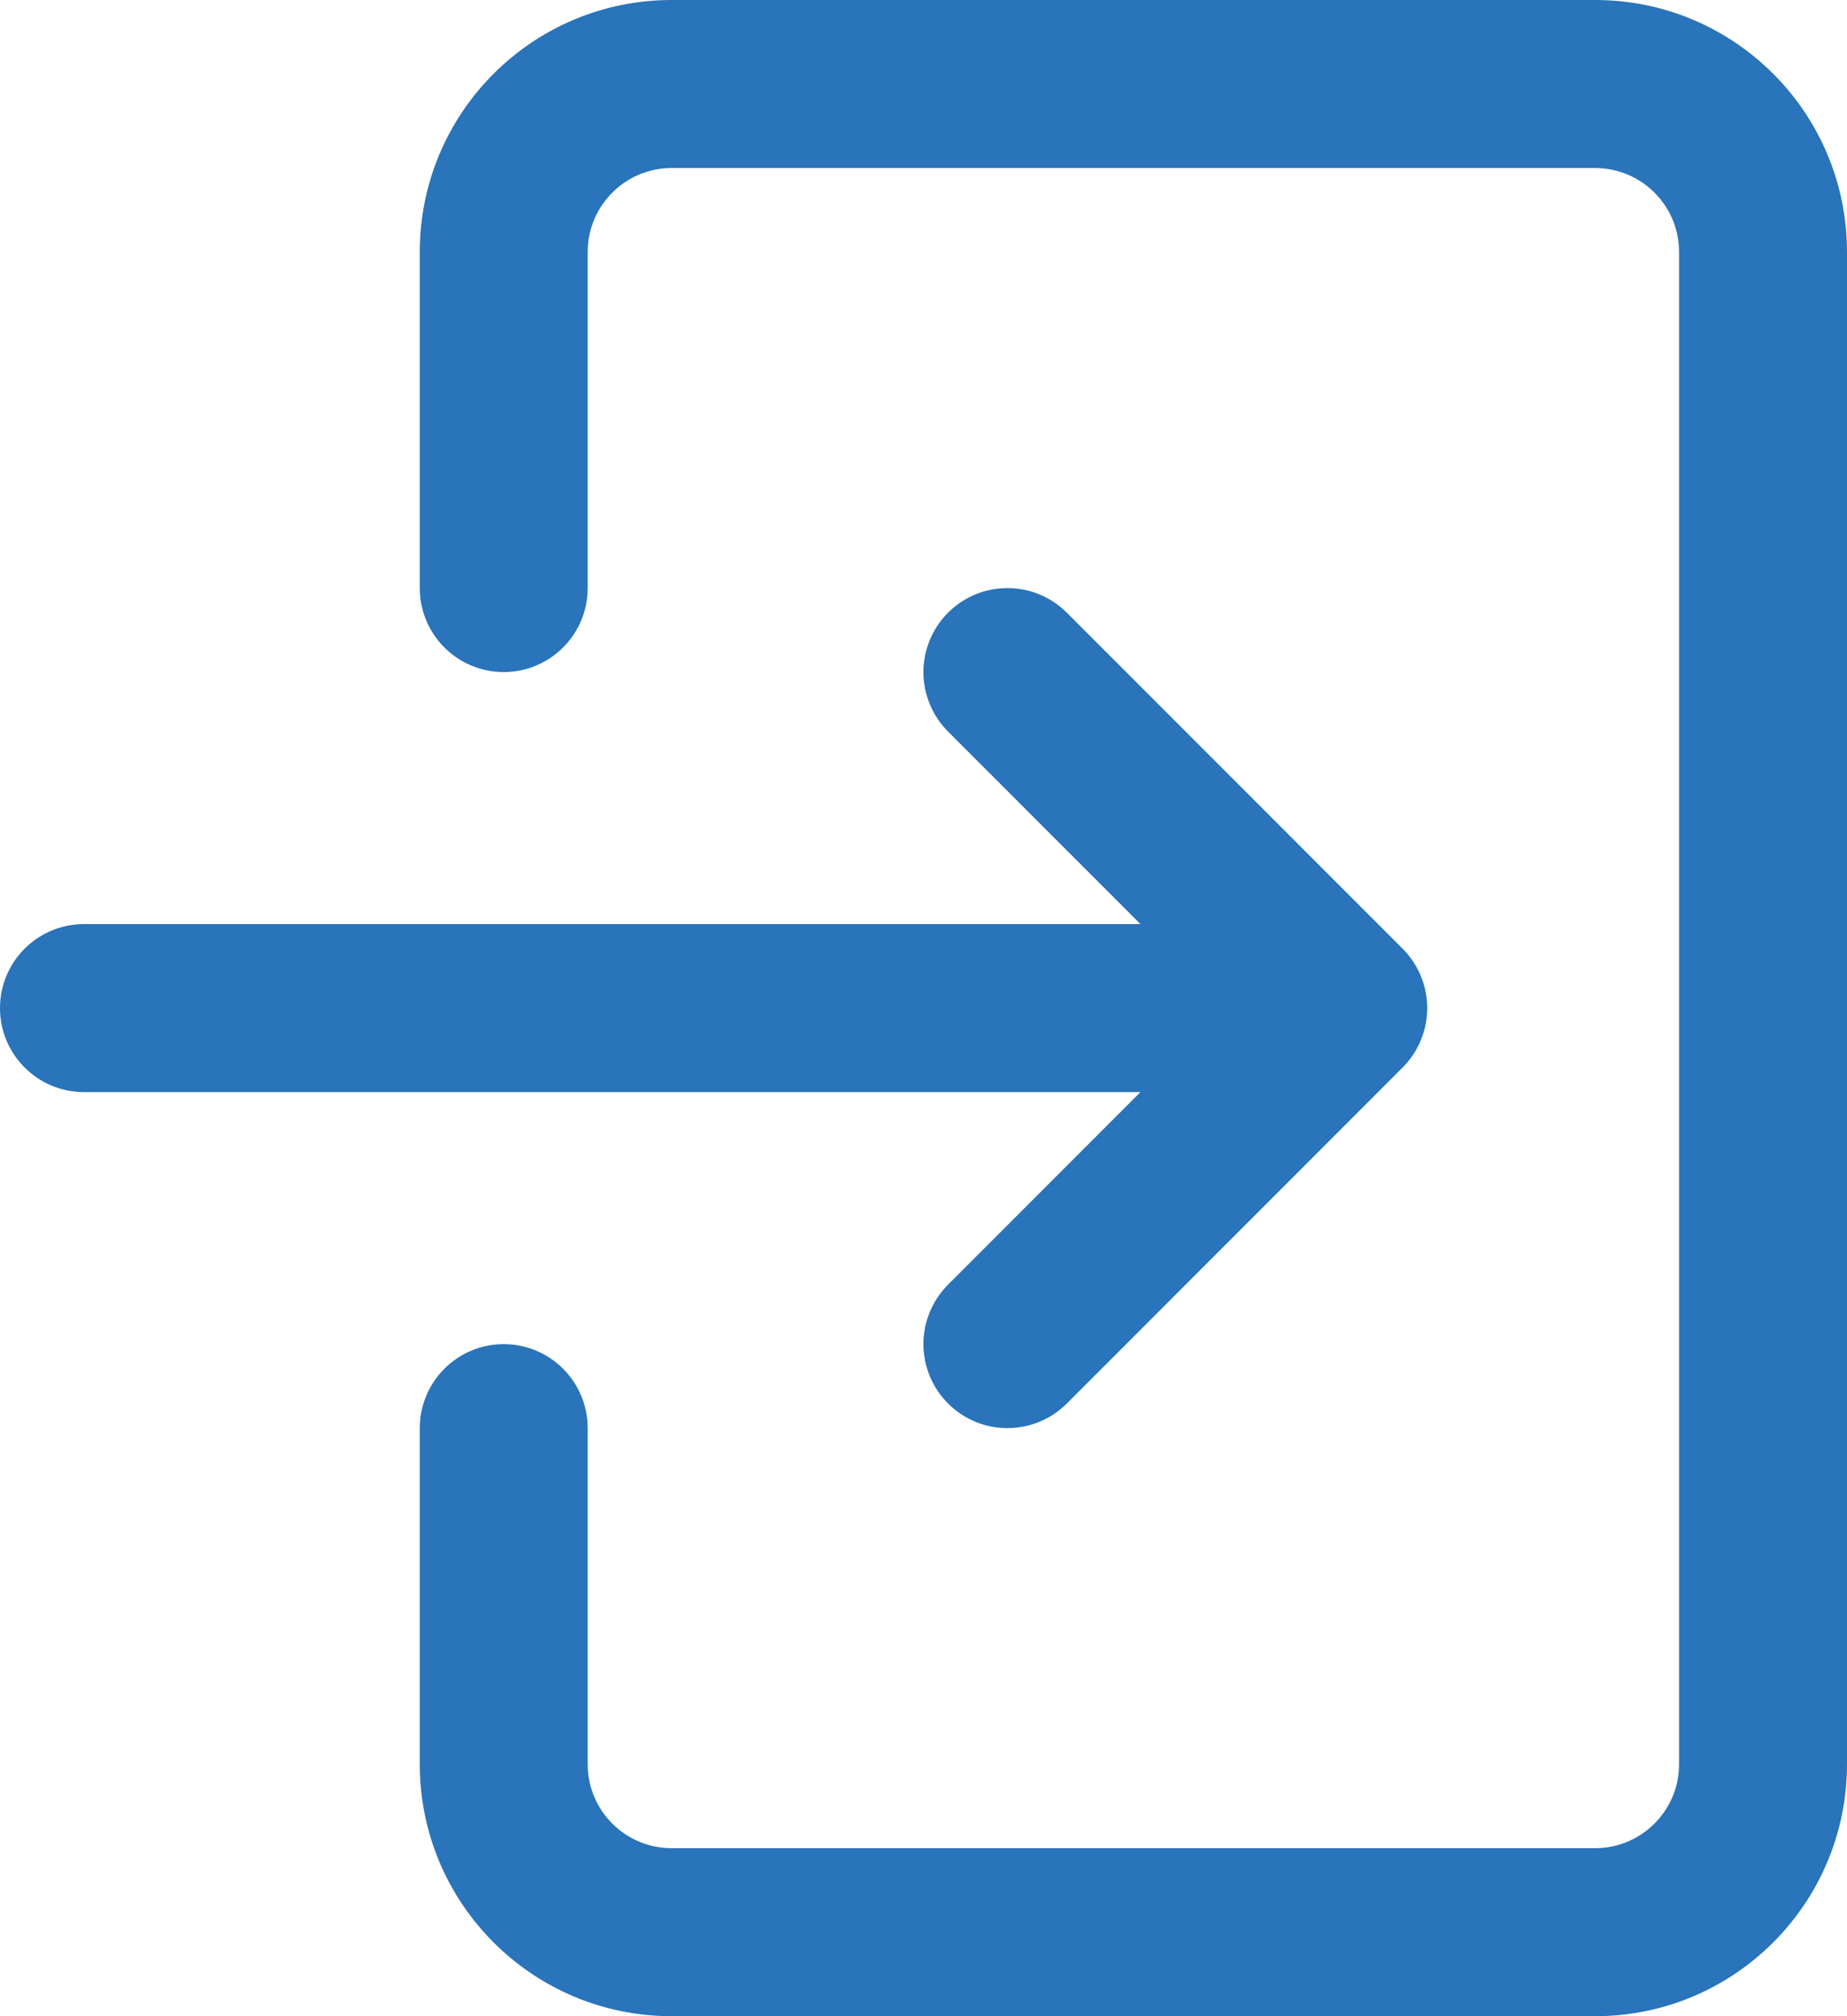 <?xml version="1.0" encoding="UTF-8"?>
<svg width="22px" height="24px" viewBox="0 0 22 24" version="1.1" xmlns="http://www.w3.org/2000/svg" xmlns:xlink="http://www.w3.org/1999/xlink">
    <!-- Generator: Sketch 62 (91390) - https://sketch.com -->
    <title>a-icon</title>
    <desc>Created with Sketch.</desc>
    <g id="Page-1" stroke="none" stroke-width="1" fill="none" fill-rule="evenodd">
        <g id="T-CONTACT" transform="translate(-738, -1105)" fill="#2974BA" fill-rule="nonzero">
            <g id="m-content" transform="translate(738, 780)">
                <g id="m-contact-content" transform="translate(0, 287)">
                    <g id="a-icon" transform="translate(0, 38)">
                        <path d="M0,12 C0,12.552 0.448,13 1,13 L13.584,13 L11.292,15.292 C11.039,15.545 10.941,15.913 11.033,16.258 C11.126,16.604 11.395,16.873 11.74,16.966 C12.086,17.058 12.454,16.96 12.707,16.707 L16.707,12.707 C16.894,12.52 17,12.265 17,12 C17,11.735 16.894,11.48 16.707,11.293 L12.707,7.293 C12.454,7.04 12.086,6.942 11.74,7.034 C11.395,7.127 11.126,7.396 11.033,7.742 C10.941,8.087 11.039,8.455 11.292,8.708 L13.584,11 L1,11 C0.448,11 0,11.448 0,12 Z" id="Path"></path>
                        <path d="M22,3 C22,1.343 20.657,0 19,0 L8,0 C6.343,0 5,1.343 5,3 L5,7 C5,7.552 5.448,8 6,8 C6.552,8 7,7.552 7,7 L7,3 C7,2.448 7.448,2 8,2 L19,2 C19.552,2 20,2.448 20,3 L20,21 C20,21.552 19.552,22 19,22 L8,22 C7.448,22 7,21.552 7,21 L7,17 C7,16.448 6.552,16 6,16 C5.448,16 5,16.448 5,17 L5,21 C5,22.657 6.343,24 8,24 L19,24 C20.657,24 22,22.657 22,21 L22,3 Z" id="Path"></path>
                    </g>
                </g>
            </g>
        </g>
    </g>
</svg>